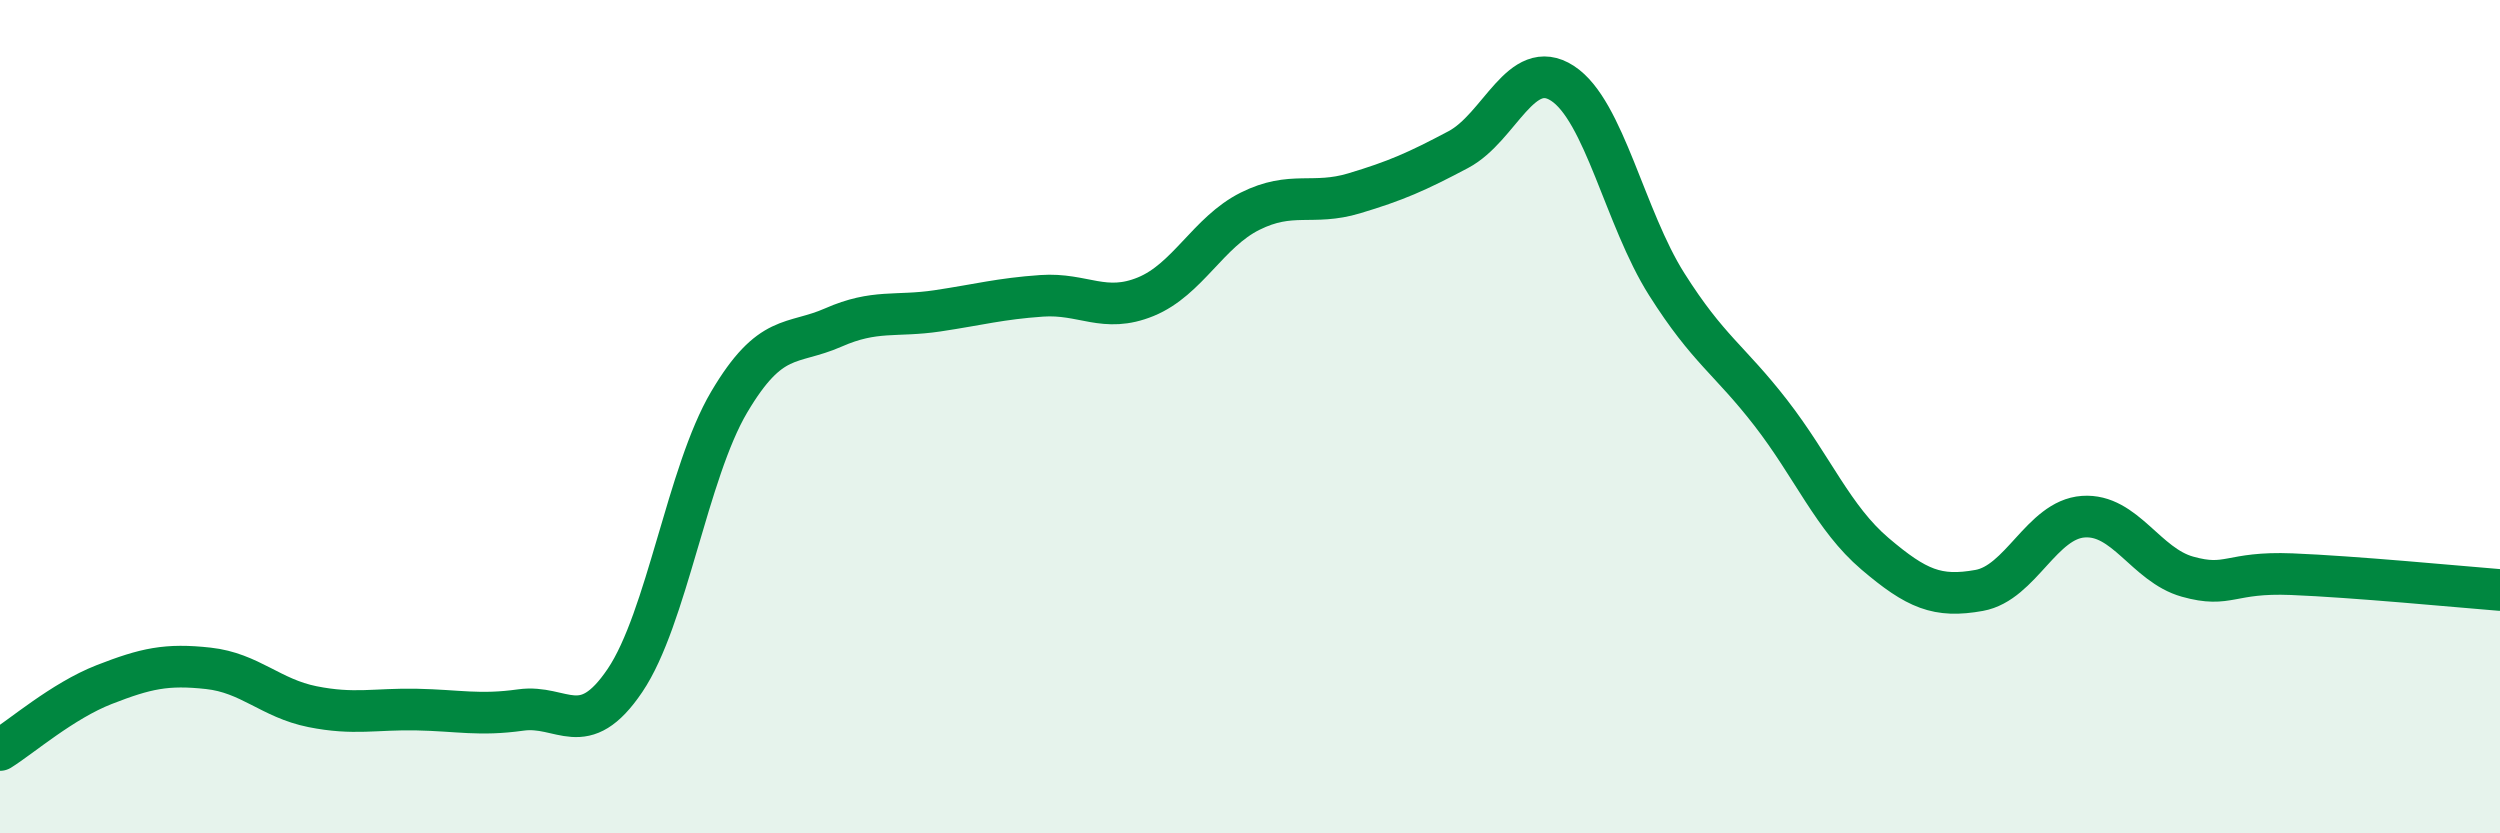 
    <svg width="60" height="20" viewBox="0 0 60 20" xmlns="http://www.w3.org/2000/svg">
      <path
        d="M 0,18 C 0.5,17.69 1.5,16.82 2.5,16.43 C 3.5,16.04 4,15.93 5,16.04 C 6,16.15 6.5,16.76 7.5,16.96 C 8.5,17.16 9,17.01 10,17.03 C 11,17.05 11.5,17.18 12.5,17.04 C 13.5,16.9 14,17.81 15,16.33 C 16,14.85 16.5,11.34 17.5,9.65 C 18.5,7.96 19,8.3 20,7.86 C 21,7.42 21.5,7.61 22.5,7.46 C 23.5,7.31 24,7.17 25,7.1 C 26,7.03 26.5,7.53 27.5,7.12 C 28.5,6.71 29,5.57 30,5.07 C 31,4.57 31.5,4.94 32.5,4.64 C 33.5,4.34 34,4.12 35,3.59 C 36,3.06 36.5,1.35 37.5,2 C 38.5,2.65 39,5.24 40,6.82 C 41,8.4 41.5,8.62 42.5,9.91 C 43.5,11.2 44,12.44 45,13.29 C 46,14.14 46.5,14.35 47.5,14.17 C 48.5,13.99 49,12.47 50,12.4 C 51,12.33 51.5,13.56 52.5,13.84 C 53.5,14.12 53.5,13.72 55,13.78 C 56.5,13.84 59,14.08 60,14.16L60 20L0 20Z"
        fill="#008740"
        opacity="0.1"
        stroke-linecap="round"
        stroke-linejoin="round"
      />
      <path
        d="M 0,18 C 0.5,17.69 1.5,16.82 2.5,16.43 C 3.5,16.04 4,15.93 5,16.04 C 6,16.15 6.5,16.76 7.5,16.96 C 8.5,17.16 9,17.01 10,17.03 C 11,17.05 11.5,17.18 12.5,17.04 C 13.5,16.9 14,17.81 15,16.33 C 16,14.85 16.5,11.34 17.5,9.65 C 18.5,7.96 19,8.3 20,7.86 C 21,7.42 21.5,7.61 22.5,7.46 C 23.5,7.31 24,7.17 25,7.1 C 26,7.03 26.5,7.53 27.5,7.12 C 28.5,6.71 29,5.57 30,5.07 C 31,4.57 31.5,4.94 32.5,4.64 C 33.5,4.34 34,4.12 35,3.59 C 36,3.06 36.5,1.35 37.5,2 C 38.5,2.65 39,5.24 40,6.82 C 41,8.4 41.5,8.62 42.5,9.91 C 43.5,11.2 44,12.44 45,13.29 C 46,14.14 46.5,14.35 47.5,14.17 C 48.5,13.99 49,12.47 50,12.4 C 51,12.33 51.5,13.56 52.5,13.84 C 53.5,14.12 53.5,13.72 55,13.78 C 56.5,13.84 59,14.08 60,14.16"
        stroke="#008740"
        stroke-width="1"
        fill="none"
        stroke-linecap="round"
        stroke-linejoin="round"
      />
    </svg>
  